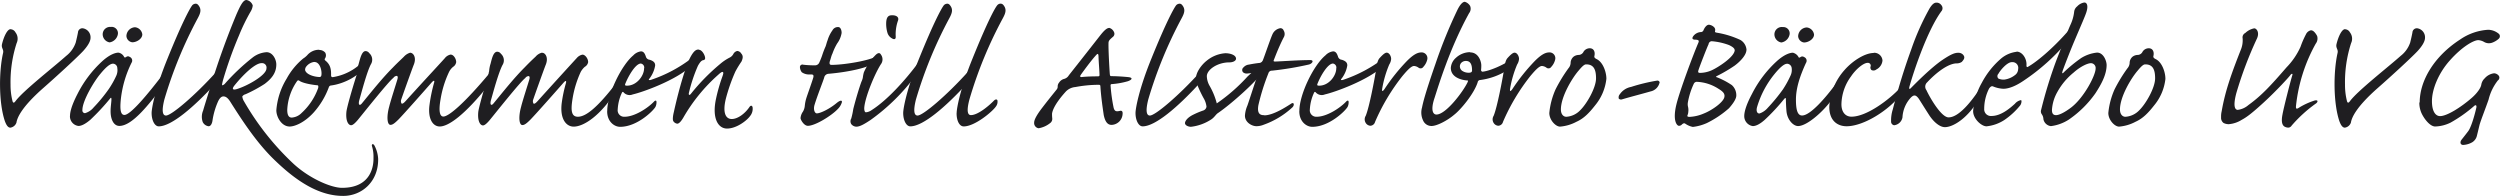 <svg id="Lager_1" data-name="Lager 1" xmlns="http://www.w3.org/2000/svg" viewBox="0 0 749.09 58.65"><defs><style>.cls-1{fill:#1f1e21;}</style></defs><title>Välkommen till Alsterbro-Bäckebo UVG</title><path class="cls-1" d="M793.38,616.07a1.71,1.71,0,0,1,1.4.91,3.09,3.09,0,0,1,.37,3.23,37.81,37.81,0,0,0-1.83,12.47,19.56,19.56,0,0,0,.61,5c0.18,0.49.43,0.55,0.91-.12,2.31-3.1,11.62-10.34,15.15-13.51a8.53,8.53,0,0,0,2.86-4c0.3-1.22.49-2.07,0.67-3a1.33,1.33,0,0,1,1.4-1.28,2.72,2.72,0,0,1,2.37,2.86c0,1.22-1.1,2.74-2.25,4-1.95,2.07-8,7.61-11.86,11-6.51,5.72-7.85,8.88-8.09,10.4a2.27,2.27,0,0,1-1.83,1.52c-0.85,0-1.34-1.16-1.64-1.95-1.83-5.41-1.83-14.72-.55-20.38,0.3-1.16-.61-1.46-0.3-2.74,0.55-2.25,1.58-4.44,2.56-4.44h0.06Z" transform="translate(-790.16 -607.3)"/><path class="cls-1" d="M811.14,642c0-1,.36-2.92,2.25-6.57a34.22,34.22,0,0,1,7.42-9.8c2.49-2.25,4.2-2.56,4.87-2.56a2.41,2.41,0,0,1,1.64,1.22c0.06,0.24.3,0.3,0.61,0.12a0.83,0.83,0,0,1,1.09-.06,1.18,1.18,0,0,1,.55,1.76,32.6,32.6,0,0,0-3.22,11.07c-0.24,2.56-.18,4.56,1.09,4.56,1.76,0,6.63-5.66,12.29-13.14,0.67-1,1.46-.85,1.46-0.06a8.66,8.66,0,0,1-1.95,4.2c-4.44,5.84-9.43,12.29-13.32,12.29-1.64,0-2.68-1.89-2.62-4.62,0-1.16.3-2.92,0.24-3.47,0-.37-0.12-0.49-0.43-0.06a67.64,67.64,0,0,1-5.9,6.33c-1.52,1.28-2.68,1.83-3.53,1.83a2.9,2.9,0,0,1-2.56-3V642Zm3.71-1.7a0.8,0.8,0,0,0,.79.91,5.2,5.2,0,0,0,2.56-1.7,46.62,46.62,0,0,0,4.56-5.54,26.52,26.52,0,0,0,2.25-4,4,4,0,0,0,.3-2.25,1.34,1.34,0,0,0-1.28-1.34c-0.91,0-2.19,1.09-3.83,3.1-1.82,2.13-5.35,8-5.35,10.77v0.06Zm8.64-24.95a1.9,1.9,0,0,1,2,2.13A3,3,0,0,1,823,620a2.49,2.49,0,0,1-2.07-2.37,2.21,2.21,0,0,1,2.49-2.25h0.06Zm7.18,0.12a2.45,2.45,0,0,1,2.13,2.13c0,1.34-1.7,2.37-3,2.37a2,2,0,0,1-1.76-1.89,2.71,2.71,0,0,1,2.62-2.62h0.06Z" transform="translate(-790.16 -607.3)"/><path class="cls-1" d="M848.8,608.4a1,1,0,0,1,.73.37c1.1,1.28.73,2.43-.12,4a127.35,127.35,0,0,0-10,24.34c-1,4-.3,4.81.49,4.81,1.64,0,8.76-6.08,15-13,0.67-.79,1.4-0.79,1.4.24a5.26,5.26,0,0,1-1.58,3.16c-6.45,7.06-13.2,12.84-17,12.84-1.22,0-2.13-1.83-2.13-4,0-1.28,1-7.12,4.81-16.43,4.38-10.83,6.63-14.85,7.3-15.76a1.36,1.36,0,0,1,1-.55h0.06Z" transform="translate(-790.16 -607.3)"/><path class="cls-1" d="M872.95,626.65c0,2.68-1.64,4.38-3.47,5.78a42,42,0,0,1-5.72,3.1,1.67,1.67,0,0,0-1,.67,3.54,3.54,0,0,0,.55,1.52,80.48,80.48,0,0,0,14.24,18.13c4.87,4.75,11.74,7.73,15.09,7.73,9,0,9.49-6.94,9.43-9a10.76,10.76,0,0,0-.43-3.41c-0.24-.67.3-1,0.73-0.24a9.57,9.57,0,0,1,1.1,4C903.55,661.82,898.5,666,893,666c-6.33,0-12.78-3.29-20.14-10.34-5.35-5-9.73-11.62-13.51-17.58-0.91-1.52-1.58-1.89-2.25-1.89s-1.16.61-1.58,1.46a22,22,0,0,0-1.7,5.84c-0.12.79-.49,1.64-1.16,1.64a2.28,2.28,0,0,1-1.76-1.28,4.74,4.74,0,0,1,.12-3.41c0.37-1.34,1.28-4.2,2.13-6.94A231.33,231.33,0,0,1,861,611.62c1.16-2.62,2-4.32,3-4.32a2.4,2.4,0,0,1,1.89,1.64,4.4,4.4,0,0,1-.67,1.89,57.24,57.24,0,0,0-3.41,7,120,120,0,0,0-4.87,13.63c-0.24,1-.3,1.4-0.18,1.4a1.53,1.53,0,0,0,.85-0.55,64.09,64.09,0,0,1,8.34-7.85,7.64,7.64,0,0,1,4.08-1.52c1.89,0,2.92,2.25,2.92,3.65v0.06Zm-4.44-.43c-1.83,0-5.29,3.22-8,6.57-0.91,1.09-.73,1.58.55,1.22,3.1-.91,8.94-4.14,8.94-6.21a1.32,1.32,0,0,0-1.4-1.58h-0.06Z" transform="translate(-790.16 -607.3)"/><path class="cls-1" d="M885.78,622.27a2.34,2.34,0,0,1,1.82.79,1.68,1.68,0,0,1-.06,1.76c-0.24.3,0,.55,0.24,0.73,1.16,1,1.64,2.13,1.58,4.2,0,0.49.12,0.67,0.49,0.67a16,16,0,0,0,10.65-6.63c0.3-.43.79,0.73,0,2.19-2.19,4-7.3,6.45-11.19,6.94a0.72,0.72,0,0,0-.61.49,23.64,23.64,0,0,1-4.5,7.54c-2.92,3.22-5.84,4.26-7.24,4.26-2.43,0-4-2.86-4-4.87a21.25,21.25,0,0,1,3.1-9.49,20.5,20.5,0,0,1,4.93-6,6.55,6.55,0,0,0,1.22-1,4.63,4.63,0,0,1,3.53-1.64h0.06Zm-8.15,20.26a4.57,4.57,0,0,0,2.92-1.4,18.48,18.48,0,0,0,4.93-7.42c0.12-.49.06-0.85-0.18-0.85-2.43-.24-4.75-0.79-5.48-1.4a0.46,0.46,0,0,0-.67.18,16.25,16.25,0,0,0-2.92,8.58c0,1.64.49,2.31,1.34,2.31h0.06Zm6.69-16.67a3.58,3.58,0,0,0-2.31,1.28,1.59,1.59,0,0,0-.43,1.16c0.3,1.28,2.56,2,4.2,2.07a0.55,0.55,0,0,0,.67-0.49c0.24-1.1-.3-4-2.07-4h-0.06Z" transform="translate(-790.16 -607.3)"/><path class="cls-1" d="M925.27,623.67c0.73,0,1.58,1.16,1.58,2.25a2,2,0,0,1-.91,1.4,4.72,4.72,0,0,0-1.22,1.52,30.36,30.36,0,0,0-2.56,8.27c-0.61,3.47-.24,5.11.85,5.11,1.52,0,6-3.59,14.11-13.32,0.55-.67,1.34-0.85,1.34.3a6.41,6.41,0,0,1-1.52,3.1c-7.67,9.73-12.53,12.9-15,12.9-2.13,0-3.59-2.37-3.1-6.33a45.68,45.68,0,0,1,1.4-6.81c0.18-.67-0.06-0.79-0.73-0.06-2.13,2.43-8.15,9.25-9.92,11.07-1.22,1.22-1.83,1.64-2.43,1.64-1,0-1.22-2.49-.36-5.54,0.36-1.52,1.89-6.27,2.31-7.67,0.3-.91.3-1.28,0-1.46a1.29,1.29,0,0,0-1.09.61c-1.4,1-9,10.59-10.65,12.59-0.85,1-1.52,1.58-2,1.58-0.85,0-1.7-1.34-1.4-4.14,0.24-1.58,1.58-6.27,3-10.77a7.53,7.53,0,0,0,.24-1.4,15.74,15.74,0,0,1,.49-2.31c0.36-1.28.85-3.59,2-3.59a1.37,1.37,0,0,1,1.1.61,2.62,2.62,0,0,1,.49,3.35c-1.22,2.31-2.8,8.4-3.41,10.53-0.49,1.58,0,2.07.73,1.16,3-3.65,6.15-7.61,9.25-10.71,1.64-1.7,2.56-2.49,3.35-3.29a4.1,4.1,0,0,1,1.82-1.16c1,0,1.95,1.4,1.16,3.47-0.61,1.52-3.41,9.37-3.77,10.46a1.42,1.42,0,0,0,.06,1.28c0.24,0.18.67-.12,1.22-0.73,4-4.44,11-12,11.74-12.84a2.89,2.89,0,0,1,1.76-1.09h0.06Z" transform="translate(-790.16 -607.3)"/><path class="cls-1" d="M952.64,623.12c0.91,0,1.89,1.4,1.09,3.47-0.61,1.52-3.41,9.37-3.77,10.46a1.42,1.42,0,0,0,.06,1.28c0.24,0.18.67-.12,1.22-0.73,4-4.44,10.89-12,11.68-12.84a3.06,3.06,0,0,1,1.77-1.09c0.79,0,1.7,1.16,1.7,2.25a2,2,0,0,1-1,1.4,5.7,5.7,0,0,0-1.22,1.52,30.8,30.8,0,0,0-2.49,8.27c-0.55,3.47-.24,5.17,1.64,5.17,2.43,0,5.9-2.86,11.32-9.86,0.49-.55.85-0.55,1-0.18a2.85,2.85,0,0,1-.67,2c-4.87,7.85-10,11-12.9,11-2.31,0-4.2-2.37-3.59-7.12a40.65,40.65,0,0,1,1.28-6c0.12-.67-0.06-0.79-0.73-0.06-2.13,2.43-8.15,9.25-9.92,11.07-1.22,1.22-1.83,1.64-2.43,1.64-1,0-1.22-2.49-.36-5.54,0.36-1.52,1.89-6.27,2.31-7.67,0.3-.91.3-1.28,0-1.46a1.29,1.29,0,0,0-1.1.61c-1.4,1-9,10.59-10.65,12.59-0.85,1-1.52,1.58-2,1.58-0.85,0-1.7-1.34-1.4-4.14,0.24-1.58,1.58-6.27,3-11,0.12-.49.12-0.73,0.24-1.1a9.49,9.49,0,0,1,.43-2.25c0.36-1.34.79-3.59,2-3.59a1.37,1.37,0,0,1,1.1.61,2.62,2.62,0,0,1,.49,3.35c-1.22,2.31-2.8,8.21-3.41,10.34-0.49,1.58,0,2.07.73,1.16,3-3.65,6.15-7.61,9.25-10.71,1.64-1.7,2.49-2.49,3.35-3.29a3.59,3.59,0,0,1,1.82-1.16h0.06Z" transform="translate(-790.16 -607.3)"/><path class="cls-1" d="M972.11,640.52c0-4.93,4.26-13.69,7.79-16.61a3.88,3.88,0,0,1,2.31-1.22c0.91,0,1.22.85,1.46,1.52a1.3,1.3,0,0,0,1.16,1c1.34,0.43,1.64,1,1.64,1.7a8.76,8.76,0,0,1-1.76,4c-0.36.37,0,.49,0.55,0.3a41.54,41.54,0,0,0,12.35-6.63c0.3-.3.61-0.3,0.61,0.3a3.33,3.33,0,0,1-1,2.25c-4.62,4.26-14.48,7.79-17.46,8.46a2.41,2.41,0,0,1-2.8-.67c-0.18-.18-0.36-0.06-0.49.24a13.27,13.27,0,0,0-1.22,4.93,1.93,1.93,0,0,0,2.07,2.19c2.92,0,6.87-2.49,8.88-4.62,0.43-.37.67-0.24,0.67,0.24a3.07,3.07,0,0,1-.3,1.4c-0.61,1.16-5.48,6-10.59,6-1.83,0-3.89-1.64-3.89-4.62v-0.06Zm11.07-12.78a1.21,1.21,0,0,0-1-1.4c-1.58,0-3.77,3.77-4.69,6.14-0.12.37,0,.49,0.55,0.49,2.92,0,5.11-3,5.11-5.17v-0.06Z" transform="translate(-790.16 -607.3)"/><path class="cls-1" d="M999.55,622.21c1,0,1.89,1.7,1.89,2.5a0.56,0.56,0,0,1-.55.61c-0.61.12-1,.67-1.58,1.64a46.28,46.28,0,0,0-2.74,8.21c-0.12.61,0.18,0.79,0.61,0.24a61.46,61.46,0,0,1,8.76-8.94,14.51,14.51,0,0,1,2.8-1.89,2.48,2.48,0,0,0,1.16-1.1,1.78,1.78,0,0,1,1.16-.91,1.56,1.56,0,0,1,1.22.79c0.61,0.67.49,1.4,0.06,2.37a30.86,30.86,0,0,0-1.83,3,52,52,0,0,0-2.86,8.15c-1.1,4.5.12,6.08,1.76,6.08,1.83,0,4-1.64,5.35-3.65,0.36-.49.79-0.43,0.91,0.18a3.43,3.43,0,0,1-.79,2.62c-0.91,1.28-4,3.71-6.88,3.71-2.68,0-4.56-3.1-3.29-8.94a50.73,50.73,0,0,1,1.83-6.45c0.37-1,.43-1.34.24-1.52s-0.61.06-1.34,0.73a51.17,51.17,0,0,0-10.53,12.9c-0.43.73-1.16,1.82-1.82,1.82a1.65,1.65,0,0,1-1.16-.73c-0.3-.43-0.12-1.7.12-2.68,1.76-8,3.77-14.18,4.87-16.31s1.83-2.5,2.56-2.5h0.06Z" transform="translate(-790.16 -607.3)"/><path class="cls-1" d="M1038.12,619.41a9.86,9.86,0,0,1,1.46-3,1.85,1.85,0,0,1,1.76-1c0.61,0,1,.79,1,1.76a7.21,7.21,0,0,1-1.34,3.16,16.91,16.91,0,0,0-1.4,3c-0.37.73-.55,1.7-0.73,2.13-0.3.91-.12,1.28,0.43,1.28,3.83,0,11.44-1.28,13.57-2.62,0.37-.24.55-0.12,0.55,0.12a2.48,2.48,0,0,1-.67,1.52c-2.13,1.95-9.19,3.22-14.36,3.65a1.42,1.42,0,0,0-1.28,1.16c-0.37,1.22-2.13,5.6-2.92,8.27-0.36,1.4.12,2.43,0.73,2.43,1,0,3.77-1.28,6-3.16,0.85-.67,1.52-0.91,1.52-0.24a4.73,4.73,0,0,1-1.28,2.13c-1.76,1.89-6.69,5-8.94,5-1.16,0-2.19-1.82-2.19-2.31a3.88,3.88,0,0,1,.73-1.95,4.34,4.34,0,0,0,.55-1.76,11.06,11.06,0,0,1,.43-2.19c0.3-1,1.76-5,2.13-6.33,0.12-.61,0-0.85-0.67-0.85h-0.37a3.75,3.75,0,0,1-2.43-.67,2.72,2.72,0,0,1-.55-1.52,0.74,0.74,0,0,1,1-.73,26.41,26.41,0,0,0,3.41.18,1.35,1.35,0,0,0,1.34-.73c0.37-.79.73-1.7,0.91-2.25a25.54,25.54,0,0,1,1-2.62C1037.69,620.87,1037.87,620,1038.12,619.41Z" transform="translate(-790.16 -607.3)"/><path class="cls-1" d="M1054.24,626.35c-1.76,2.56-4.81,9.8-5.11,13.14-0.06.79,0.12,1.46,0.49,1.46a3.42,3.42,0,0,0,1.64-.61c4.75-3,10.16-9,14.18-14.42,0.43-.61.79-0.36,0.79,0.43a7.48,7.48,0,0,1-1.58,3.41A60.19,60.19,0,0,1,1051,643.26c-1.76,1.16-3.16,2-4.26,2a2,2,0,0,1-1.52-.79,1.59,1.59,0,0,1,0-1.64,23,23,0,0,0,.61-2.86c0.85-3.35,1.89-6.69,2.43-8.15a5.86,5.86,0,0,0,.43-1.22A10.16,10.16,0,0,1,1049,629a17.36,17.36,0,0,1,1.1-2.13,16.35,16.35,0,0,1,2.49-3.16c0.73-.67,1.22-0.61,1.52-0.06A2.41,2.41,0,0,1,1054.24,626.35Zm3.22-14.48c1.46,0,2.13.67,1.76,1.64a12.32,12.32,0,0,0-.67,4.75c0.06,0.73-.37,1-1.1.55a2.84,2.84,0,0,1-1.4-1.76,9.49,9.49,0,0,1-.36-2.86c0.06-2.07.91-2.31,1.7-2.31h0.06Z" transform="translate(-790.16 -607.3)"/><path class="cls-1" d="M1074,608.4a1,1,0,0,1,.73.37c1.1,1.28.73,2.43-.12,4a127.39,127.39,0,0,0-10,24.34c-1,4-.3,4.81.49,4.81,1.64,0,8.76-6.08,15-13,0.67-.79,1.4-0.79,1.4.24a5.26,5.26,0,0,1-1.58,3.16c-6.45,7.06-13.2,12.84-17,12.84-1.22,0-2.13-1.83-2.13-4,0-1.28,1-7.12,4.81-16.43,4.38-10.83,6.63-14.85,7.3-15.76a1.36,1.36,0,0,1,1-.55H1074Z" transform="translate(-790.16 -607.3)"/><path class="cls-1" d="M1076.81,641.13c0-1.28,1-7.12,4.81-16.43,4.38-10.83,6.57-14.85,7.3-15.76a1.35,1.35,0,0,1,1-.55,1.11,1.11,0,0,1,.85.37c1.1,1.28.73,2.43-.12,4a124.77,124.77,0,0,0-10,24.28c-1.09,4.08-.3,4.75.43,4.75,2.13,0,5.48-2.86,6.94-4.38,0.49-.43.85-0.37,1-0.06a2.31,2.31,0,0,1-.43,1.83c-1,1.52-6.33,6-9.67,6-1.28,0-2.13-1.7-2.13-3.89v-0.06Z" transform="translate(-790.16 -607.3)"/><path class="cls-1" d="M1122.68,615.7a2.22,2.22,0,0,1,1.28,1.22,1.16,1.16,0,0,1-.3,1.4c-0.85.73-1.28,1.1-1.34,1.7-0.06,1,.06,4.75.37,9.37,0.06,0.49.06,0.73,0.49,0.73,1.4,0,3.47.12,5.17,0.3,1.34,0.18,1,.79-0.24,1.22a23.16,23.16,0,0,1-4.68.85c-0.43,0-.55.12-0.49,0.61a49.8,49.8,0,0,0,.91,6.51c0.3,1.09.79,1.16,1.89,0.91,0.73-.18.85,0.43,0.79,0.91a3.43,3.43,0,0,1-3.29,3.29c-1,0-1.89-.61-2.37-3-0.24-1.7-.79-5.23-1-8.64-0.06-.37-0.18-0.37-0.73-0.37a38,38,0,0,0-6.75.67,4.52,4.52,0,0,0-2.86,1.34c-0.43.49-3.77,4.08-4.14,6.63a12.13,12.13,0,0,0,.06,1.4,1.55,1.55,0,0,1-.67,1.46,7.48,7.48,0,0,1-3.41,1.52,1.57,1.57,0,0,1-1.34-1.7c0-.73.55-2,2.37-4.38s2.92-3.71,4.38-5.54a1.32,1.32,0,0,0,.3-0.91,1.75,1.75,0,0,1,.43-1.16,2.5,2.5,0,0,1,1.52-1.1,2.36,2.36,0,0,0,1.4-1.09c4.75-6,8.52-10.83,9.67-12.29,1.4-1.7,2-1.89,2.49-1.89h0.06ZM1119,630.18c0.61,0,.61-0.12.61-0.55-0.06-1.95-.24-3.41-0.3-5.54-0.06-.79-0.24-0.85-0.91-0.06-1.22,1.34-3.29,4.14-4.38,5.66-0.36.55-.24,0.79,0.49,0.67,1.22-.12,3-0.18,4.44-0.18H1119Z" transform="translate(-790.16 -607.3)"/><path class="cls-1" d="M1143.61,608.4a1,1,0,0,1,.73.37c1.1,1.28.73,2.43-.12,4a127.35,127.35,0,0,0-10,24.34c-1,4-.3,4.81.49,4.81,1.64,0,8.76-6.08,15-13,0.67-.79,1.4-0.79,1.4.24a5.26,5.26,0,0,1-1.58,3.16c-6.45,7.06-13.2,12.84-17,12.84-1.22,0-2.13-1.83-2.13-4,0-1.28,1-7.12,4.81-16.43,4.38-10.83,6.63-14.85,7.3-15.76a1.36,1.36,0,0,1,1-.55h0.06Z" transform="translate(-790.16 -607.3)"/><path class="cls-1" d="M1157.42,623.25c1.22,0,3.1.49,3.1,1.64,0,0.61-.85,1.1-2,1.1-3.65,0-6.75,2.25-6.75,4.14a6.14,6.14,0,0,0,.85,2.92,21,21,0,0,1,2.13,5.23,52.81,52.81,0,0,0,9.25-8.09,79.43,79.43,0,0,0,5.72-5.72c0.37-.3.79,0,0.73,0.61a6.1,6.1,0,0,1-1.1,2.68c-2.13,3.53-10.4,10.83-14.3,13.45-0.61.43-1,1.22-1.89,1.83a14,14,0,0,1-6.14,2.25c-0.85,0-2-.49-1.76-1.34s1.22-1.7,2.49-2.31a23.66,23.66,0,0,1,2.92-1.22,1.42,1.42,0,0,0,1-1.16,6.43,6.43,0,0,0-.91-2.62c-0.73-1.34-1.28-2.56-1.64-3.41a6.39,6.39,0,0,1-.55-2.8c0-1.28,1.34-3.53,3.23-5a9.91,9.91,0,0,1,5.6-2.19h0.06Z" transform="translate(-790.16 -607.3)"/><path class="cls-1" d="M1169,641.86c2.68,0,6.57-2.56,8-3.47,0.85-.61,1.09.3,0.49,1a24.88,24.88,0,0,1-8.7,5.29,5.7,5.7,0,0,1-2.19.43c-1.28,0-3.41-1.1-3.41-3.16a9,9,0,0,1,.73-3c0.61-1.7,2.62-8.09,3.16-9.31,0.18-.55.12-0.67-0.43-0.61-0.73.06-2.13,0.24-2.74,0.3a1.7,1.7,0,0,1-1.28-.37,1,1,0,0,1,.12-1.46,2.52,2.52,0,0,1,1.64-.85c0.91-.18,2-0.37,3.16-0.49a1.22,1.22,0,0,0,1-.79c0.37-.85,2.25-6.39,2.86-7.73a3.13,3.13,0,0,1,2.37-1.89,1,1,0,0,1,1,.67,2,2,0,0,1,0,2.13c-1.64,3.22-2.68,6.14-2.92,6.69s0.12,0.49.61,0.49c1.83-.06,6.88-0.43,10.28-0.43,1.28,0,.61,1.1-0.43,1.34a94.4,94.4,0,0,1-11,1.83,1.06,1.06,0,0,0-1.1.79,64.65,64.65,0,0,0-3,9.55c-0.37,2.13.18,3,1.64,3H1169Z" transform="translate(-790.16 -607.3)"/><path class="cls-1" d="M1179.5,640.52c0-4.93,4.26-13.69,7.79-16.61a3.88,3.88,0,0,1,2.31-1.22c0.91,0,1.22.85,1.46,1.52a1.3,1.3,0,0,0,1.16,1c1.34,0.43,1.64,1,1.64,1.7a8.76,8.76,0,0,1-1.76,4c-0.37.37,0,.49,0.55,0.3a41.54,41.54,0,0,0,12.35-6.63c0.3-.3.61-0.3,0.61,0.3a3.33,3.33,0,0,1-1,2.25c-4.62,4.26-14.48,7.79-17.46,8.46a2.41,2.41,0,0,1-2.8-.67c-0.18-.18-0.37-0.06-0.49.24a13.27,13.27,0,0,0-1.22,4.93,1.93,1.93,0,0,0,2.07,2.19c2.92,0,6.88-2.49,8.88-4.62,0.43-.37.67-0.24,0.67,0.24a3.07,3.07,0,0,1-.3,1.4c-0.61,1.16-5.48,6-10.59,6-1.83,0-3.89-1.64-3.89-4.62v-0.06Zm11.07-12.78a1.21,1.21,0,0,0-1-1.4c-1.58,0-3.77,3.77-4.68,6.14-0.12.37,0,.49,0.55,0.49,2.92,0,5.11-3,5.11-5.17v-0.06Z" transform="translate(-790.16 -607.3)"/><path class="cls-1" d="M1216.06,623a1.74,1.74,0,0,1,1.76,2.13,4.77,4.77,0,0,1-1.16,2.19,1,1,0,0,1-1.4.3,2.62,2.62,0,0,0-1.4-.55c-0.85,0-2.07,1.34-3.47,3a60.55,60.55,0,0,0-8.21,13.75,1.53,1.53,0,0,1-1.4,1.16,1.77,1.77,0,0,1-1.4-.85,2,2,0,0,1,0-2.13c1.1-2.68,2.62-10.83,3.1-13.75,0.3-2.13.55-3,1.1-3.59s1.46-1.58,2.07-1.58c0.85,0,1.4,1.22,1.34,1.95a3.52,3.52,0,0,1-.55,1.58,32.13,32.13,0,0,0-2.13,7.3c-0.12.85,0.12,0.85,0.67,0.12a57.19,57.19,0,0,1,6.75-8.46c1.64-1.64,3-2.56,4.26-2.56h0.06Z" transform="translate(-790.16 -607.3)"/><path class="cls-1" d="M1230.66,623c2.68,0,3.35,3,3.35,3.83a10.85,10.85,0,0,1-.06,1.34,0.52,0.52,0,0,0,.37.61c2-.12,6.51-2.07,8.46-3.59,0.43-.37.55,0.61,0.37,1.16a3.78,3.78,0,0,1-1.28,1.95,19.94,19.94,0,0,1-8.4,3,0.81,0.81,0,0,0-.55.67c-1.16,3.59-5.23,8.34-7.06,9.73-1.83,1.58-5.05,3.35-6.75,3.35a2.72,2.72,0,0,1-2.56-1.7,5.48,5.48,0,0,1-.3-3.83c0.3-1.52,1-4.38,4-13a144,144,0,0,1,6.69-16.43c0.91-1.76,1.64-2.25,2.13-2.25a2.76,2.76,0,0,1,1.58,1.22,2.15,2.15,0,0,1-.3,2.19c-5.84,10.59-9.25,22-10.34,25.37-1.28,3.77-.43,5,0.55,5,2.86,0,8-6.87,9.31-9.61,0.24-.55.24-0.61-0.18-0.61-1.52-.12-4.81-0.85-4.81-3.77a4.38,4.38,0,0,1,1.52-3,6.33,6.33,0,0,1,4.2-1.7h0.06Zm-1.34,2.56a1.92,1.92,0,0,0-1.4.67,1.61,1.61,0,0,0,.49,2.37,3.39,3.39,0,0,0,1.83.49c0.55,0,1-.12,1-0.67,0-1.46-.3-2.86-1.83-2.86h-0.06Z" transform="translate(-790.16 -607.3)"/><path class="cls-1" d="M1254.39,623a1.74,1.74,0,0,1,1.76,2.13,4.77,4.77,0,0,1-1.16,2.19,1,1,0,0,1-1.4.3,2.62,2.62,0,0,0-1.4-.55c-0.85,0-2.07,1.34-3.47,3a60.55,60.55,0,0,0-8.21,13.75,1.53,1.53,0,0,1-1.4,1.16,1.77,1.77,0,0,1-1.4-.85,2,2,0,0,1,0-2.13c1.1-2.68,2.62-10.83,3.1-13.75,0.3-2.13.55-3,1.09-3.59s1.46-1.58,2.07-1.58c0.85,0,1.4,1.22,1.34,1.95a3.52,3.52,0,0,1-.55,1.58,32.13,32.13,0,0,0-2.13,7.3c-0.12.85,0.12,0.85,0.67,0.12a57.19,57.19,0,0,1,6.75-8.46c1.64-1.64,3-2.56,4.26-2.56h0.06Z" transform="translate(-790.16 -607.3)"/><path class="cls-1" d="M1271.49,630.91a15,15,0,0,1-3.41,8c-1.76,2.25-3.35,3.89-5.54,4.87a12.58,12.58,0,0,1-4.93,1.46c-1.34,0-3.22-2-3.22-4.08a22.55,22.55,0,0,1,1.89-7.12,46.49,46.49,0,0,1,3.83-6.27,2.62,2.62,0,0,0,.67-1.82,2.55,2.55,0,0,1,.85-1.64,2.66,2.66,0,0,1,1.64-.55,1.7,1.7,0,0,0,1.4-1,2.22,2.22,0,0,1,1.83-1c1.16,0,1.7,1,1.4,2.31-0.12.49,0.24,0.73,0.79,1,1.89,1,2.8,4,2.8,5.78v0.06Zm-6.09-4.32c-0.49,0-1.09.49-2.25,1.89-2,2.31-5.29,7.85-5.29,11.62,0,1.34.67,2.19,1.64,2.19a6.28,6.28,0,0,0,4.14-1.95c2-1.95,4.75-6.75,4.75-9.55,0-2.31-.49-4.2-2.92-4.2h-0.06Z" transform="translate(-790.16 -607.3)"/><path class="cls-1" d="M1287.42,632.07a3.48,3.48,0,0,1-2.68,2.62c-2.74.79-6.09,1.64-8.52,2.37a1,1,0,0,1-1-.18,1.37,1.37,0,0,1,.3-1.34,5.24,5.24,0,0,1,3.35-2.19,53.93,53.93,0,0,1,7.79-1.89,0.66,0.66,0,0,1,.79.55v0.06Z" transform="translate(-790.16 -607.3)"/><path class="cls-1" d="M1313.46,622.21c0,1.58-1.88,3.53-3.53,4.75a44.27,44.27,0,0,1-5.29,3.1c-0.43.24-.37,0.3,0.06,0.43a22.73,22.73,0,0,1,4.38,2.31,4.06,4.06,0,0,1,1.34,3.1c0,1.22-1.34,2.86-2.19,3.83a29.8,29.8,0,0,1-6.63,4.44,14.21,14.21,0,0,1-4.2,1.16,5.92,5.92,0,0,1-2.31-1c-0.24-.12-0.49-0.18-1,0.3a1.2,1.2,0,0,1-.85.37c-0.61,0-2-1.52-.73-6.57,1-4,4.87-14.42,6.51-18.25,0.3-.67.24-1-1.1-1-0.61-.06-0.85-0.36-0.43-1a3.06,3.06,0,0,1,2.43-1.28,0.85,0.85,0,0,0,.67-0.55c0.3-.73.91-1.64,1.64-1.64a2.56,2.56,0,0,1,1.52.73,1.16,1.16,0,0,1,.3,1.16c-0.06.37,0.06,0.37,0.49,0.49a26.73,26.73,0,0,1,7.12,2.19,3.73,3.73,0,0,1,1.82,3v0.06Zm-6.57,13.93c0-.73-0.24-1.28-1.83-2.25a12.94,12.94,0,0,0-6.39-2.07,1,1,0,0,0-1,.61,22.33,22.33,0,0,0-1.76,5.54,3.29,3.29,0,0,0,.06,1.4,4.09,4.09,0,0,1,.06,1.46,2.6,2.6,0,0,1-.24,1c-0.12.37,0.06,0.49,0.67,0.49a12.22,12.22,0,0,0,4.2-1c2.37-.91,6.21-3.53,6.21-5.17v-0.06Zm3-13.93c0-.43-0.61-0.91-1.64-1.4a19.06,19.06,0,0,0-5.23-1.16,1,1,0,0,0-.91.91c-0.37.67-2.74,6.81-3,7.67-0.24.67-.12,0.91,0.43,0.91a8.9,8.9,0,0,0,3.53-.79c1.76-.79,6.88-4,6.88-6.08v-0.06Z" transform="translate(-790.16 -607.3)"/><path class="cls-1" d="M1327.45,623.12a2.58,2.58,0,0,1,1.58,1.22c0.06,0.24.3,0.3,0.55,0.12a0.92,0.92,0,0,1,1.16-.06,1.18,1.18,0,0,1,.55,1.76c-1.83,4-3,7.54-3,11,0,2.74.37,4.75,1.83,4.75,2.56,0,7.3-5.66,10-9.31,0.49-.55.91-0.49,1.1-0.12a3.76,3.76,0,0,1-.49,2c-2.19,4.44-8.64,10.59-11.8,10.59-1.46,0-3.22-1.89-3.47-4.38-0.12-1.28-.18-3-0.18-3.65,0-.43-0.12-0.49-0.49-0.12a60.39,60.39,0,0,1-5.9,6.33c-1.46,1.28-2.62,1.83-3.53,1.83a3,3,0,0,1-2.56-3c0-1,.37-3,2.31-6.63a34.24,34.24,0,0,1,7.42-9.8c2.49-2.25,4.2-2.56,4.87-2.56h0.06Zm-1.83,3.29c-0.85,0-2.13,1.09-3.77,3.1a28.25,28.25,0,0,0-5.17,9.73c-0.37,1.16-.12,2.07.67,2.07a5.62,5.62,0,0,0,2.49-1.7,52.32,52.32,0,0,0,4.56-5.54,29.78,29.78,0,0,0,2.25-4.08,4,4,0,0,0,.37-2.25,1.44,1.44,0,0,0-1.34-1.34h-0.06Zm-1.22-11a1.9,1.9,0,0,1,2,2.13,3,3,0,0,1-2.49,2.49,2.49,2.49,0,0,1-2.07-2.37,2.21,2.21,0,0,1,2.5-2.25h0.06Zm7.18,0.12a2.45,2.45,0,0,1,2.13,2.13c0,1.34-1.7,2.37-3,2.37a2,2,0,0,1-1.76-1.89,2.71,2.71,0,0,1,2.62-2.62h0.06Z" transform="translate(-790.16 -607.3)"/><path class="cls-1" d="M1351.54,623.12a2.49,2.49,0,0,1,2.68,2.31,3.32,3.32,0,0,1-1.83,2.68,1.34,1.34,0,0,1-1.46.18,1,1,0,0,1-.24-1.16,0.85,0.85,0,0,0-.91-1c-1.28,0-3.59,1.95-5,4.08a14.48,14.48,0,0,0-2.86,8.34c0,2.43,1.28,3.71,3,3.71,4.5,0,11.25-5,14.66-8.7,0.49-.55.91-0.55,1.09-0.12a2.61,2.61,0,0,1-.67,1.89c-3.83,5.05-11.44,9.8-16.55,9.8-2.31,0-5.17-1.28-5.17-5.84a18,18,0,0,1,4.56-11c2.5-2.86,6.21-5.11,8.7-5.11h0.06Z" transform="translate(-790.16 -607.3)"/><path class="cls-1" d="M1377,623.12a1.85,1.85,0,0,1,1.4.61c0.55,0.67.43,1.22-.43,2.13a2.75,2.75,0,0,1-1.64.43c-3.29.18-7.48,4.32-8.7,5.66a1.74,1.74,0,0,0-.24,2.37c1,2.19,4.44,8.15,6.63,8.15,3.16,0,6.88-5,8.58-7.42,0.43-.55.91-0.55,1.09-0.12a2.8,2.8,0,0,1-.55,1.95c-3.16,5.66-7.67,8.52-10.22,8.52-1.34,0-3.1-1.22-4.62-3.47-1.22-1.89-2.13-3.35-3.17-5-0.91-1.28-1.52-1.28-2.43-.37a9.44,9.44,0,0,0-2.49,5.9,2.87,2.87,0,0,1-2.5,2.37,1.09,1.09,0,0,1-.91-1.16,10.65,10.65,0,0,1,.49-3.53c0.67-2.49,2.31-9.13,5.54-18a74.9,74.9,0,0,1,5.48-12.29c0.79-1.28,1.4-1.76,2.07-1.76a1.73,1.73,0,0,1,1.46.73,1.4,1.4,0,0,1,0,1.89c-4.08,5.6-8.09,17.34-9.55,22.57-0.18.79,0.06,0.85,0.55,0.3,1.09-1.1,5.9-6,9.37-8.34,2.62-1.76,3.71-2.13,4.75-2.13H1377Z" transform="translate(-790.16 -607.3)"/><path class="cls-1" d="M1394.37,622.76c1.77,0,3.1,2.13,3,4-0.06.61,0.18,0.79,0.55,0.49,2.19-1.22,7.06-5.05,12.29-11.07,0.43-.49.79-0.24,0.79,0.43a5.6,5.6,0,0,1-1.28,3,62,62,0,0,1-13.2,11.86c-2.13,1.46-4.32,2.43-6.08,2.43a9,9,0,0,1-3-.67c-0.49-.24-0.85,0-1.28.61a13.4,13.4,0,0,0-1.46,6.08,2,2,0,0,0,2.19,2.13c3,0,5.78-2.56,7-3.65a3.14,3.14,0,0,1,1.82-1.1c0.24,0,.24.85-0.18,1.52a22,22,0,0,1-4.8,4.44,12,12,0,0,1-5.35,1.89c-1.46,0-4-2.19-4-4.56a20.27,20.27,0,0,1,2.62-8.52,24.89,24.89,0,0,1,5.84-7.3,8.85,8.85,0,0,1,4.56-1.95h0.06Zm-1.4,3.16c-1.46,0-3.59,2.62-4,3.47a1,1,0,0,0,0,1.46,3.83,3.83,0,0,0,1.76.3,6.62,6.62,0,0,0,3.47-1.58,2.32,2.32,0,0,0,.67-1.58,1.72,1.72,0,0,0-1.83-2.07H1393Z" transform="translate(-790.16 -607.3)"/><path class="cls-1" d="M1418.52,623.06c1.95,0,2.86,2.56,2.86,3.71,0,2.92-1.64,5.84-3.34,8.46a31.58,31.58,0,0,1-8,7.91,12.82,12.82,0,0,1-5.35,1.95,2.59,2.59,0,0,1-2.25-2.07,2.73,2.73,0,0,0-.43-1.4,1.52,1.52,0,0,1-.24-1.46,136.07,136.07,0,0,1,4.5-14.66c1.7-4.32,3.41-8.88,4.38-11a12.42,12.42,0,0,0,1-3.65,2.38,2.38,0,0,1,.91-1.64,3.7,3.7,0,0,1,2.13-1.16c0.91,0,1.16,1.16.67,2.74-0.3,1.09-1.64,4.08-3.65,8.82-1.34,3.16-3.29,8.21-3.53,9s-0.06.85,0.55,0.18a43.6,43.6,0,0,1,5-4.08,11.11,11.11,0,0,1,4.69-1.64h0.06ZM1405,640.28c0,1.22.55,1.52,1.22,1.52,0.91,0,2.56-.79,4.56-2.31,3.89-3,7.3-9.67,7.3-11.62a1.44,1.44,0,0,0-1.4-1.64c-1,0-3.16,1-5.17,2.8a19.79,19.79,0,0,0-4.93,5.9,12.35,12.35,0,0,0-1.58,5.29v0.06Z" transform="translate(-790.16 -607.3)"/><path class="cls-1" d="M1439,630.91a15,15,0,0,1-3.41,8c-1.76,2.25-3.35,3.89-5.54,4.87a12.58,12.58,0,0,1-4.93,1.46c-1.34,0-3.23-2-3.23-4.08a22.58,22.58,0,0,1,1.89-7.12,46.38,46.38,0,0,1,3.83-6.27,2.62,2.62,0,0,0,.67-1.82,2.54,2.54,0,0,1,.85-1.64,2.66,2.66,0,0,1,1.64-.55,1.7,1.7,0,0,0,1.4-1,2.22,2.22,0,0,1,1.83-1c1.16,0,1.7,1,1.4,2.31-0.12.49,0.24,0.73,0.79,1,1.89,1,2.8,4,2.8,5.78v0.06Zm-6.08-4.32c-0.49,0-1.1.49-2.25,1.89-2,2.31-5.29,7.85-5.29,11.62,0,1.34.67,2.19,1.64,2.19a6.28,6.28,0,0,0,4.14-1.95c2-1.95,4.75-6.75,4.75-9.55,0-2.31-.49-4.2-2.92-4.2h-0.06Z" transform="translate(-790.16 -607.3)"/><path class="cls-1" d="M1482.83,616.43c0.61,0,1.4,1.16,1.64,1.7a2.54,2.54,0,0,1-.43,2.25,48.7,48.7,0,0,0-5.9,18.5c-0.12,1,.06,1.28,1,0.61a21.1,21.1,0,0,1,4.56-2.07c1.22-.3,1,0.55.24,1a41.09,41.09,0,0,0-7.12,6.51,1.27,1.27,0,0,1-.91.61,2.39,2.39,0,0,1-1.1-.24c-1-.49-1.09-1.89-0.73-3.71,0.37-2.07,2.31-9.67,2.92-11.68,0.24-.61-0.18-0.67-0.61-0.06s-4.08,4.62-8,8.21-5.23,4.44-6.57,5.17a8.58,8.58,0,0,1-3.83,1.28,3.37,3.37,0,0,1-1.58-.37,1.93,1.93,0,0,1-.73-1.7,6.63,6.63,0,0,1,.18-1.83c1.09-6.33,3.16-11.86,5.72-18.37a7.45,7.45,0,0,0,.55-3.47,1.46,1.46,0,0,1,.79-1.58,5.44,5.44,0,0,1,2.68-1.4c0.73,0,1.64,1.22.85,3a115,115,0,0,0-6.21,16.43c-1.16,4.38-.18,5,0.43,5a6,6,0,0,0,3.22-1.46c3.89-2.8,6.69-5.84,11.38-11.26a21.28,21.28,0,0,0,4.2-6.15,27.1,27.1,0,0,1,1.64-3.77,2.12,2.12,0,0,1,1.58-1.22h0.06Z" transform="translate(-790.16 -607.3)"/><path class="cls-1" d="M1492.87,616.07a1.71,1.71,0,0,1,1.4.91,3.09,3.09,0,0,1,.37,3.23,37.78,37.78,0,0,0-1.83,12.47,19.63,19.63,0,0,0,.61,5c0.18,0.49.43,0.55,0.91-.12,2.31-3.1,11.62-10.34,15.15-13.51a8.55,8.55,0,0,0,2.86-4c0.3-1.22.49-2.07,0.67-3a1.33,1.33,0,0,1,1.4-1.28,2.72,2.72,0,0,1,2.37,2.86c0,1.22-1.09,2.74-2.25,4-1.95,2.07-8,7.61-11.86,11-6.51,5.72-7.85,8.88-8.09,10.4a2.27,2.27,0,0,1-1.82,1.52c-0.85,0-1.34-1.16-1.64-1.95-1.82-5.41-1.82-14.72-.55-20.38,0.3-1.16-.61-1.46-0.3-2.74,0.55-2.25,1.58-4.44,2.55-4.44h0.06Z" transform="translate(-790.16 -607.3)"/><path class="cls-1" d="M1515.19,638c0-6.57,4.38-13.87,12.11-18.86a16.47,16.47,0,0,1,8.46-2.92,5.16,5.16,0,0,1,3,1.1,1,1,0,0,1,.12,1.58,5.82,5.82,0,0,1-2.07,1.22,2.86,2.86,0,0,1-2.31-.24,4,4,0,0,0-1.76-.55c-1.34,0-4.81,1.89-8.58,6.15-3.35,3.77-5.3,8.58-5.3,12.11,0,3.23,1.16,4.5,2.43,4.5,2.07,0,6.21-2.62,9.37-5.35,1.71-1.46,2.86-3.1,3-4.14a3.27,3.27,0,0,1,1-1.82,4.47,4.47,0,0,1,2.8-1.52,1.88,1.88,0,0,1,1.46.79,1,1,0,0,1-.3,1.34,15.07,15.07,0,0,0-2.8,5.78c-1,2.86-2.25,6-2.68,7.48-0.25,1-.55,2.31-0.79,3.23a3.14,3.14,0,0,1-1.34,2,6,6,0,0,1-2.86.85c-0.79-.06-1-0.85-0.36-1.64,0.79-1,1.34-1.7,1.89-2.43,0.73-.91,1.7-3.71,2.49-7.12,0.12-.61-0.12-1-0.73-0.43a41.6,41.6,0,0,1-7,4.93,11.09,11.09,0,0,1-4.62,1.16c-1.4,0-3-1.89-3.89-3.59a7.52,7.52,0,0,1-.85-3.53V638Z" transform="translate(-790.16 -607.3)"/></svg>